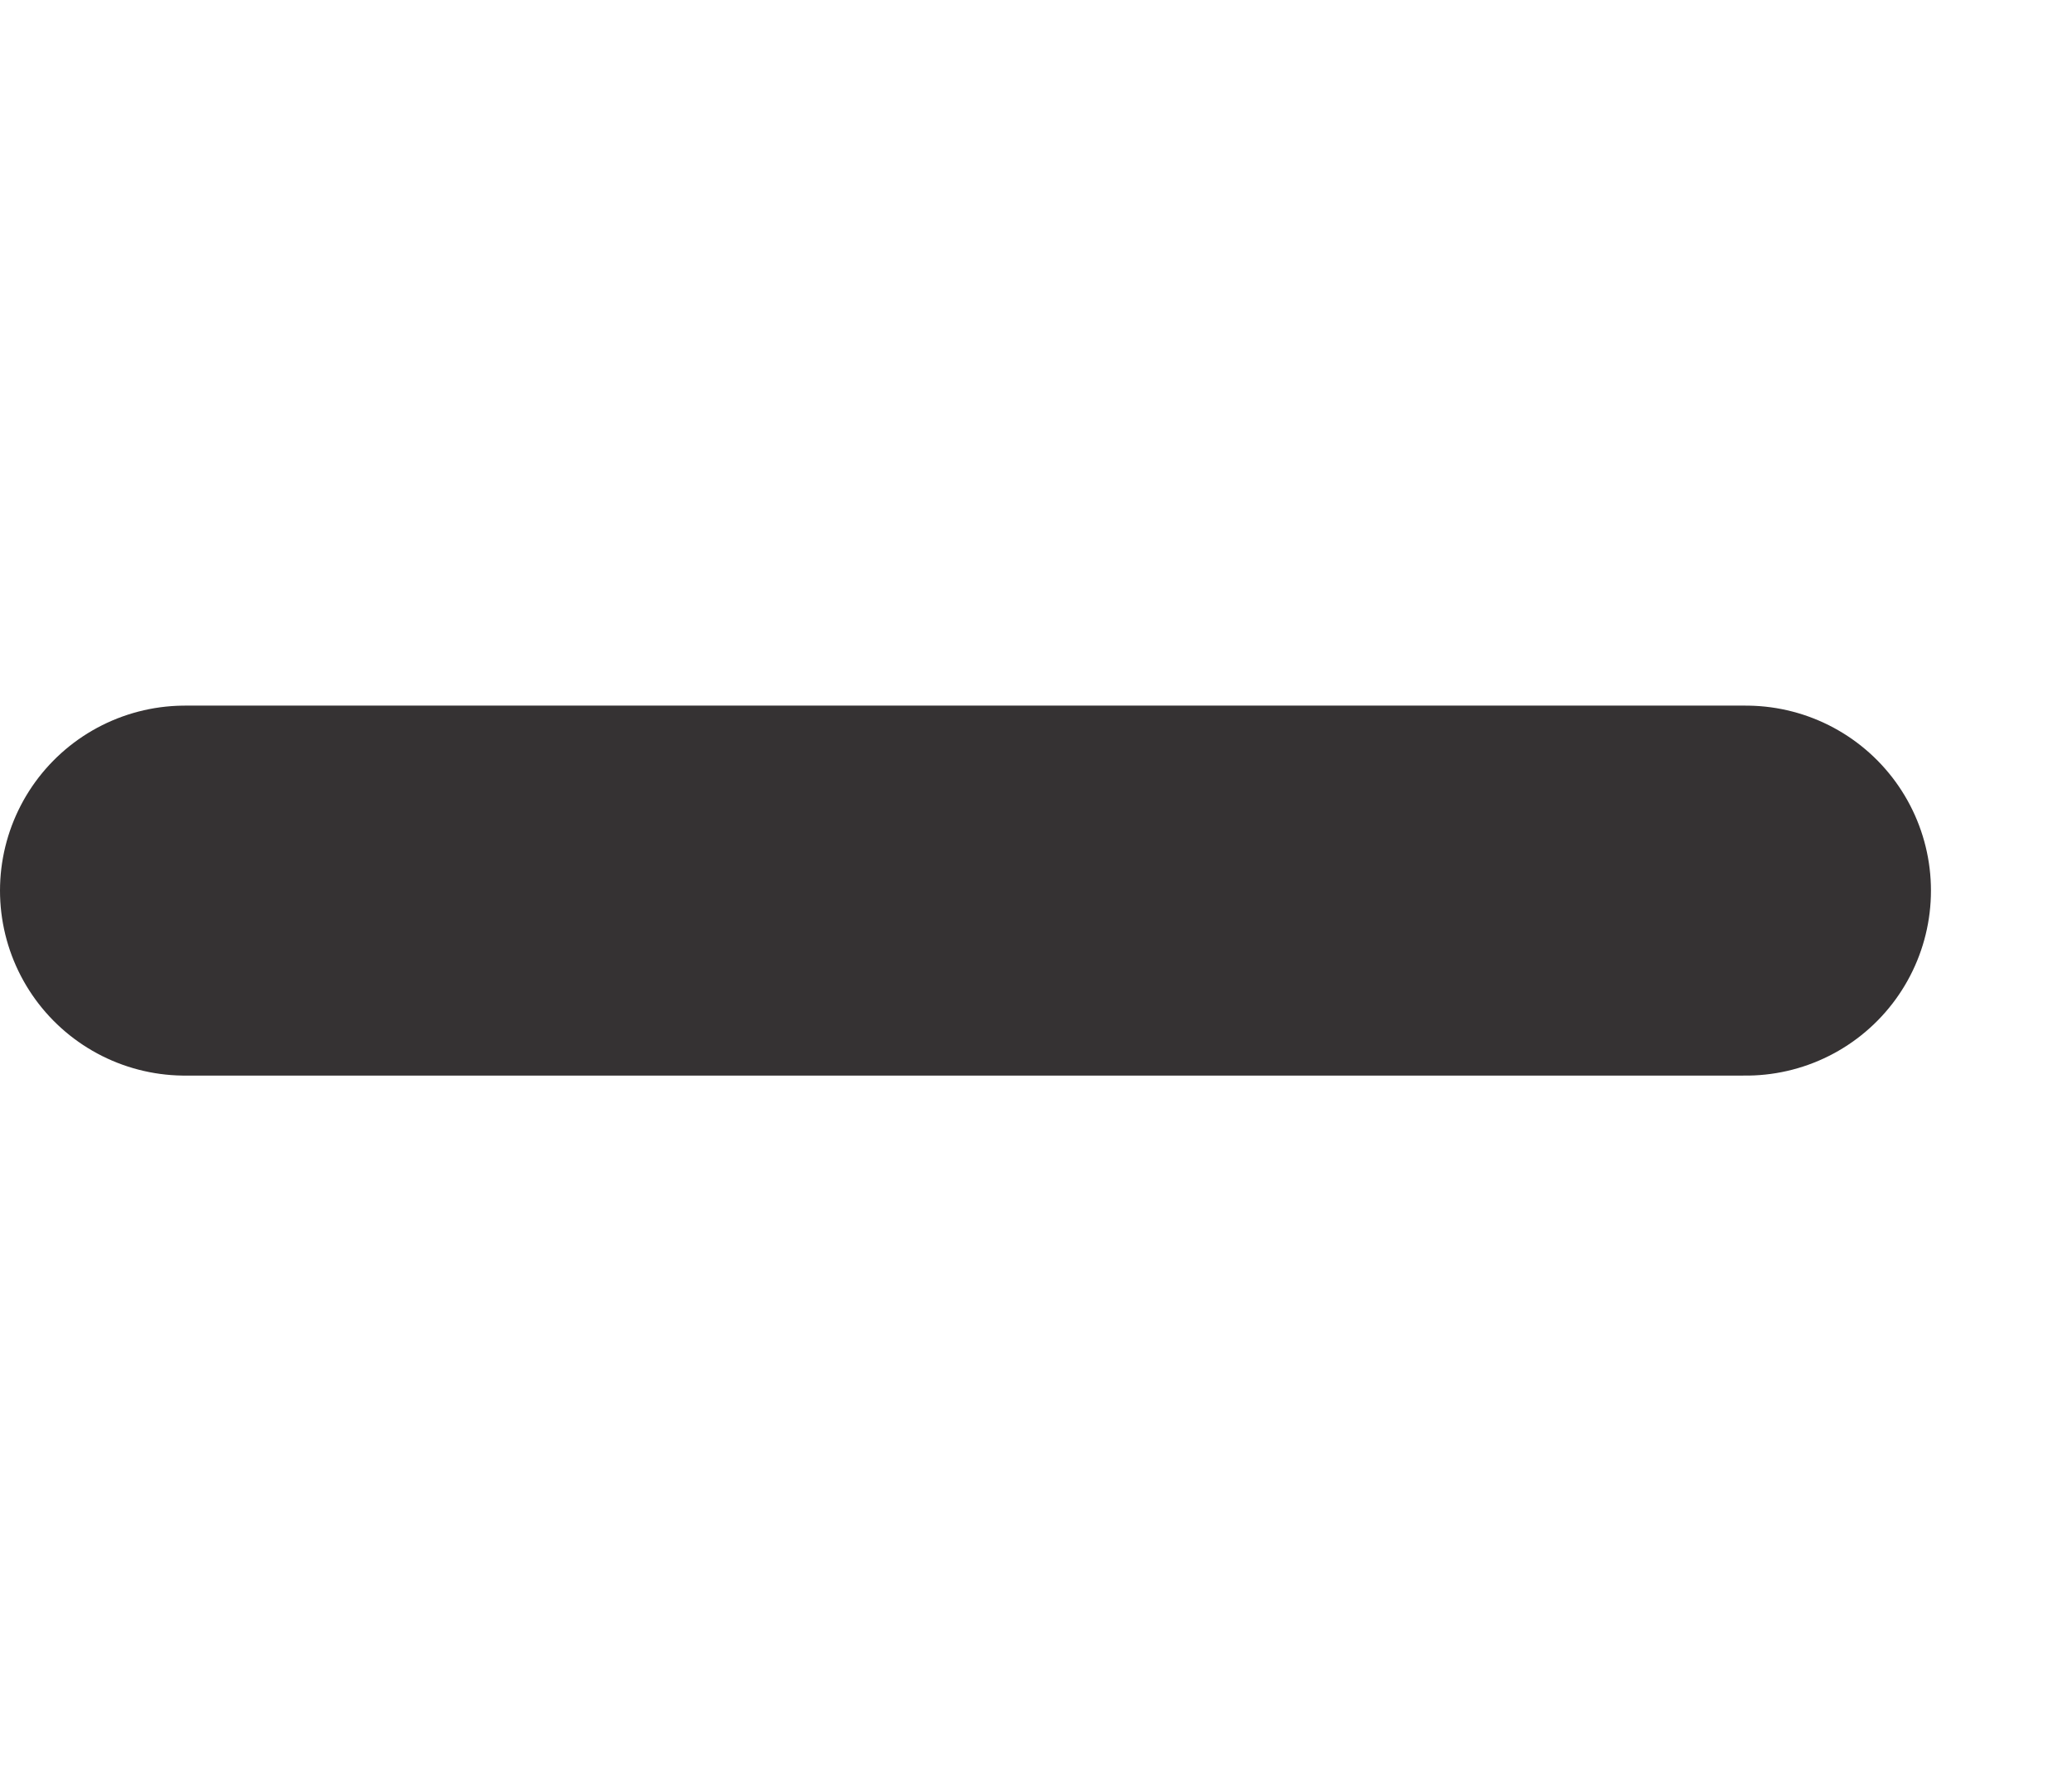<svg width="14" height="12" viewBox="0 0 14 12" fill="none" xmlns="http://www.w3.org/2000/svg">
<path d="M1.25 6.018H11.797" stroke="#353233" stroke-width="2.5" stroke-linecap="round" stroke-linejoin="round"/>
</svg>
